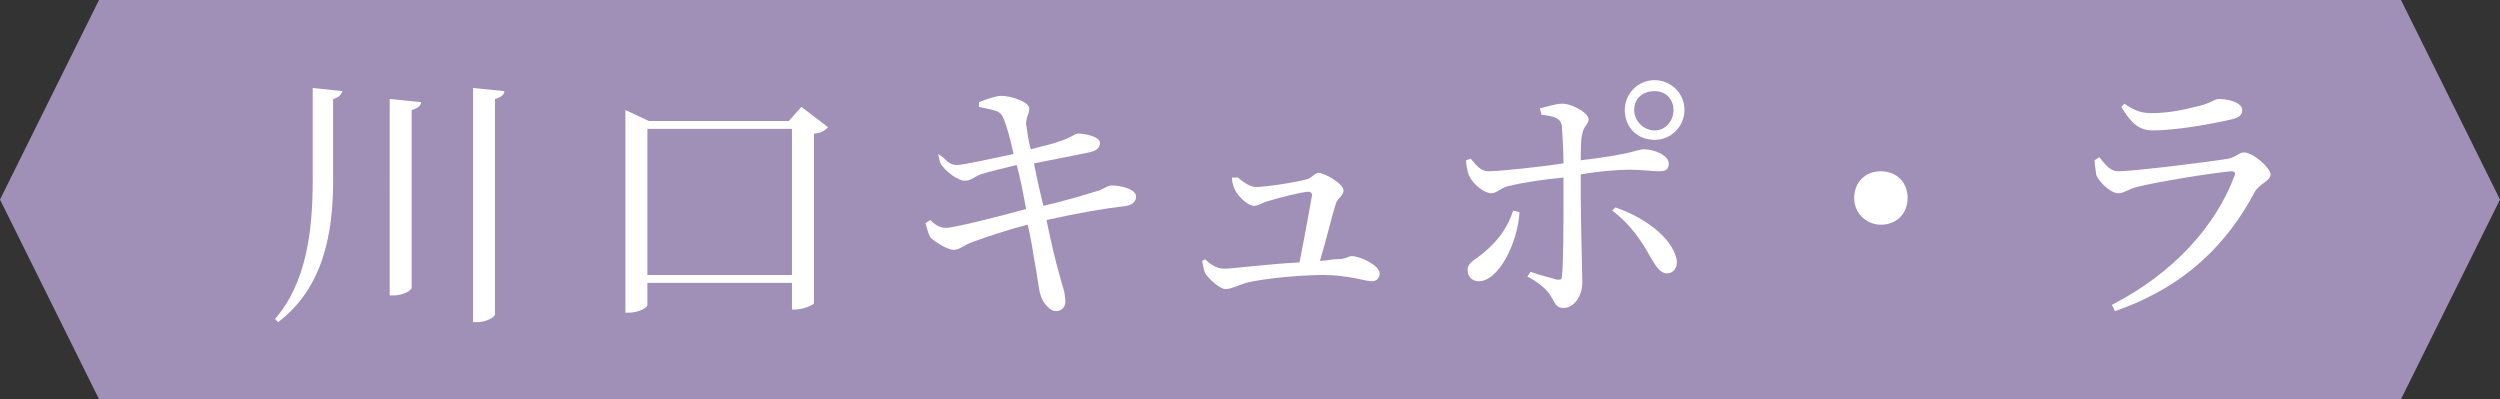 <?xml version="1.0" encoding="utf-8"?>
<!-- Generator: Adobe Illustrator 27.9.0, SVG Export Plug-In . SVG Version: 6.00 Build 0)  -->
<svg version="1.1" xmlns="http://www.w3.org/2000/svg" xmlns:xlink="http://www.w3.org/1999/xlink" x="0px" y="0px" width="159.1" height="25.4"
	 viewBox="0 0 159.1 25.4" style="enable-background:new 0 0 159.1 25.4;" xml:space="preserve">
<rect x="0" y="0" width="159.1" height="25.4" fill="#333333" stroke="none"/>
<style type="text/css">
	.st0{fill:#A08FB6;}
	.st1{fill:#FFFFFF;}
</style>
<g id="レイヤー_1">
</g>
<g id="地図">
	<polygon class="st0" points="152.8,25.4 6.3,25.4 0,12.7 6.3,0 152.8,0 159.1,12.7 	"/>
	<g>
		<g>
			<path class="st1" d="M21.8,5.8c-0.1,0.2-0.2,0.4-0.6,0.5v5.2c0,3.3-0.6,6.8-3.5,9l-0.2-0.2c2-2.3,2.4-5.6,2.4-8.8V5.6L21.8,5.8z
				 M26.8,6.5c0,0.2-0.2,0.4-0.6,0.5v11.3c0,0.2-0.6,0.5-1.1,0.5h-0.3V6.3L26.8,6.5z M32.1,5.8c0,0.2-0.2,0.4-0.6,0.5V20
				c0,0.2-0.6,0.5-1.1,0.5h-0.3V5.6L32.1,5.8z"/>
			<path class="st1" d="M52.7,8.1c-0.2,0.2-0.5,0.4-0.9,0.4v10.8c0,0.1-0.7,0.4-1.2,0.4h-0.2V18h-9.2v1.4c0,0.2-0.6,0.5-1.2,0.5
				h-0.2V7l1.5,0.7h8.9L51,6.8L52.7,8.1z M50.4,17.5V8.2h-9.2v9.3H50.4z"/>
			<path class="st1" d="M62.3,6.5c0.5-0.2,1.1-0.4,1.4-0.4c0.7,0,1.8,0.4,1.8,0.8c0,0.4-0.2,0.5-0.2,1c0.1,0.5,0.1,0.9,0.3,1.6
				c0.7-0.2,1.3-0.3,1.8-0.5c0.7-0.2,1-0.5,1.2-0.5c0.5,0,1.4,0.2,1.4,0.6c0,0.3-0.2,0.5-0.7,0.6c-1,0.2-2.5,0.5-3.5,0.7
				c0.2,1,0.4,1.9,0.6,2.7c1.3-0.3,3-0.8,3.6-1c0.4-0.2,0.6-0.3,0.7-0.3c0.8,0,1.6,0.3,1.6,0.7c0,0.2-0.1,0.5-0.6,0.6
				c-1.6,0.2-2.8,0.4-5.1,0.9c0.3,1.5,0.6,2.7,0.8,3.4c0.2,0.8,0.4,1.2,0.4,1.8c0,0.3-0.2,0.6-0.6,0.6c-0.4,0-0.9-0.6-1-1.1
				c-0.1-0.3-0.2-1.3-0.4-2.3c-0.1-0.6-0.2-1.3-0.4-2.1c-1.2,0.3-2.7,0.8-3.5,1.1c-0.6,0.2-0.8,0.5-1.2,0.5c-0.4,0-1.2-0.5-1.5-0.8
				c-0.1-0.2-0.2-0.5-0.3-0.9l0.3-0.2c0.4,0.4,0.7,0.5,1,0.5c0.5,0,3.3-0.7,5.1-1.2c-0.2-1.1-0.4-2.1-0.6-2.8
				c-0.8,0.2-1.7,0.4-2.3,0.6c-0.5,0.2-0.6,0.4-1,0.4c-0.4,0-1.1-0.5-1.4-0.9c-0.2-0.2-0.2-0.4-0.3-0.8L60,10
				c0.3,0.3,0.5,0.5,0.9,0.5c0.4,0,2.2-0.4,3.6-0.7c-0.2-1-0.5-2-0.7-2.4C63.6,7,63.1,7,62.3,6.8L62.3,6.5z"/>
			<path class="st1" d="M78.8,11.3c0.3,0.3,0.8,0.6,1.1,0.6c0.7,0,2.6-0.3,3.3-0.5c0.3-0.1,0.5-0.4,0.7-0.4c0.4,0,1.6,0.7,1.6,1.1
				c0,0.4-0.4,0.5-0.5,0.9c-0.2,0.6-0.6,2.3-1,3.6c0.4,0,0.7-0.1,1-0.1c0.7,0,0.8-0.2,1-0.2c0.6,0,1.8,0.6,1.8,1.1
				c0,0.3-0.2,0.5-0.5,0.5c-0.4,0-1.5-0.4-3.1-0.4c-1.3,0-3.7,0.2-4.9,0.5c-0.6,0.2-1,0.4-1.3,0.4c-0.4,0-1.1-0.7-1.3-1
				c-0.1-0.2-0.1-0.4-0.2-0.8l0.2-0.1c0.3,0.3,0.7,0.6,1.2,0.6c0.5,0,2.8-0.3,4.8-0.4c0.3-1.5,0.7-3.7,0.8-4.3
				c0-0.1-0.1-0.2-0.2-0.2c-0.4,0-2,0.4-2.6,0.6c-0.4,0.1-0.6,0.3-0.9,0.3c-0.4,0-1-0.6-1.2-1c-0.1-0.2-0.2-0.5-0.2-0.8L78.8,11.3z"
				/>
			<path class="st1" d="M98,6.9c0.4-0.1,1-0.3,1.4-0.3c0.7,0,1.7,0.6,1.7,1c0,0.3-0.3,0.4-0.4,0.9c-0.1,0.4-0.1,1-0.1,1.7
				c3.4-0.4,3.6-0.7,4-0.7c0.7,0,1.6,0.4,1.6,0.9c0,0.4-0.2,0.5-0.6,0.5c-0.5,0-1.1-0.1-1.9-0.1c-0.7,0-2,0.1-3.1,0.3
				c0,0.5,0,1.1,0,1.5c0,1.4,0.1,4.9,0.1,5.4c0,0.8-0.5,1.6-1.2,1.6c-0.5,0-0.5-0.3-0.9-0.9c-0.3-0.4-0.8-0.8-1.4-1.1l0.2-0.3
				c0.6,0.2,1.3,0.4,1.7,0.5c0.2,0,0.3,0,0.3-0.2c0.1-0.8,0.1-3.5,0.1-4.9l0-1.4c-1.1,0.1-2.5,0.3-3.3,0.5c-0.7,0.1-0.9,0.5-1.3,0.5
				c-0.4,0-1.1-0.5-1.4-1.1c-0.1-0.2-0.2-0.7-0.2-1l0.3-0.1c0.4,0.5,0.7,0.8,1.1,0.8c0.8,0,3.5-0.3,4.8-0.5c0-1.1-0.1-2.1-0.1-2.4
				c-0.1-0.5-0.5-0.6-1.3-0.7L98,6.9z M96.7,13.5c-0.1,1.9-1.3,4.4-2.6,4.4c-0.4,0-0.7-0.3-0.7-0.7c0-0.5,0.4-0.6,1-1.1
				c1.1-0.9,1.6-1.8,1.9-2.7L96.7,13.5z M102.8,13.2c1.8,0.6,3.6,1.9,3.9,3.3c0.1,0.5-0.2,0.9-0.6,0.9c-0.5,0-0.8-0.6-1.1-1.1
				c-0.5-0.9-1.2-2-2.4-2.9L102.8,13.2z M103.4,7c0-1,0.8-1.9,1.9-1.9c1,0,1.9,0.8,1.9,1.9c0,1-0.8,1.9-1.9,1.9
				C104.2,8.9,103.4,8.1,103.4,7z M104,7c0,0.7,0.6,1.3,1.3,1.3c0.7,0,1.2-0.6,1.2-1.3c0-0.7-0.5-1.2-1.2-1.2
				C104.5,5.8,104,6.3,104,7z"/>
			<path class="st1" d="M119.7,14.3c-0.9,0-1.7-0.7-1.7-1.7s0.7-1.7,1.7-1.7s1.7,0.7,1.7,1.7S120.7,14.3,119.7,14.3z"/>
			<path class="st1" d="M133.3,10.2l0.3-0.2c0.4,0.5,0.7,0.9,1.2,0.9c1,0,5.8-0.6,7-0.8c0.5-0.1,0.7-0.4,1-0.4c0.6,0,1.7,1,1.7,1.4
				c0,0.4-0.7,0.6-1,1.1c-1.7,3.2-4.3,6-8.9,7.6l-0.2-0.4c3.9-2,6.6-5,7.8-8.2c0.1-0.2,0-0.3-0.2-0.3c-1.2,0.1-4.9,0.7-6,1
				c-0.5,0.1-0.8,0.4-1.2,0.4c-0.5,0-1.3-0.8-1.4-1.2C133.4,10.9,133.3,10.6,133.3,10.2z M142,7.6c-1.3,0.3-3.5,0.7-5,0.7
				c-0.9,0-1.4-0.5-2-1.5l0.2-0.2c0.7,0.5,1.2,0.6,1.7,0.6c1.1,0,2-0.2,2.8-0.4c1-0.2,1.2-0.5,1.5-0.5c0.8,0,1.5,0.3,1.5,0.7
				C142.7,7.3,142.5,7.5,142,7.6z"/>
		</g>
	</g>
</g>
</svg>

